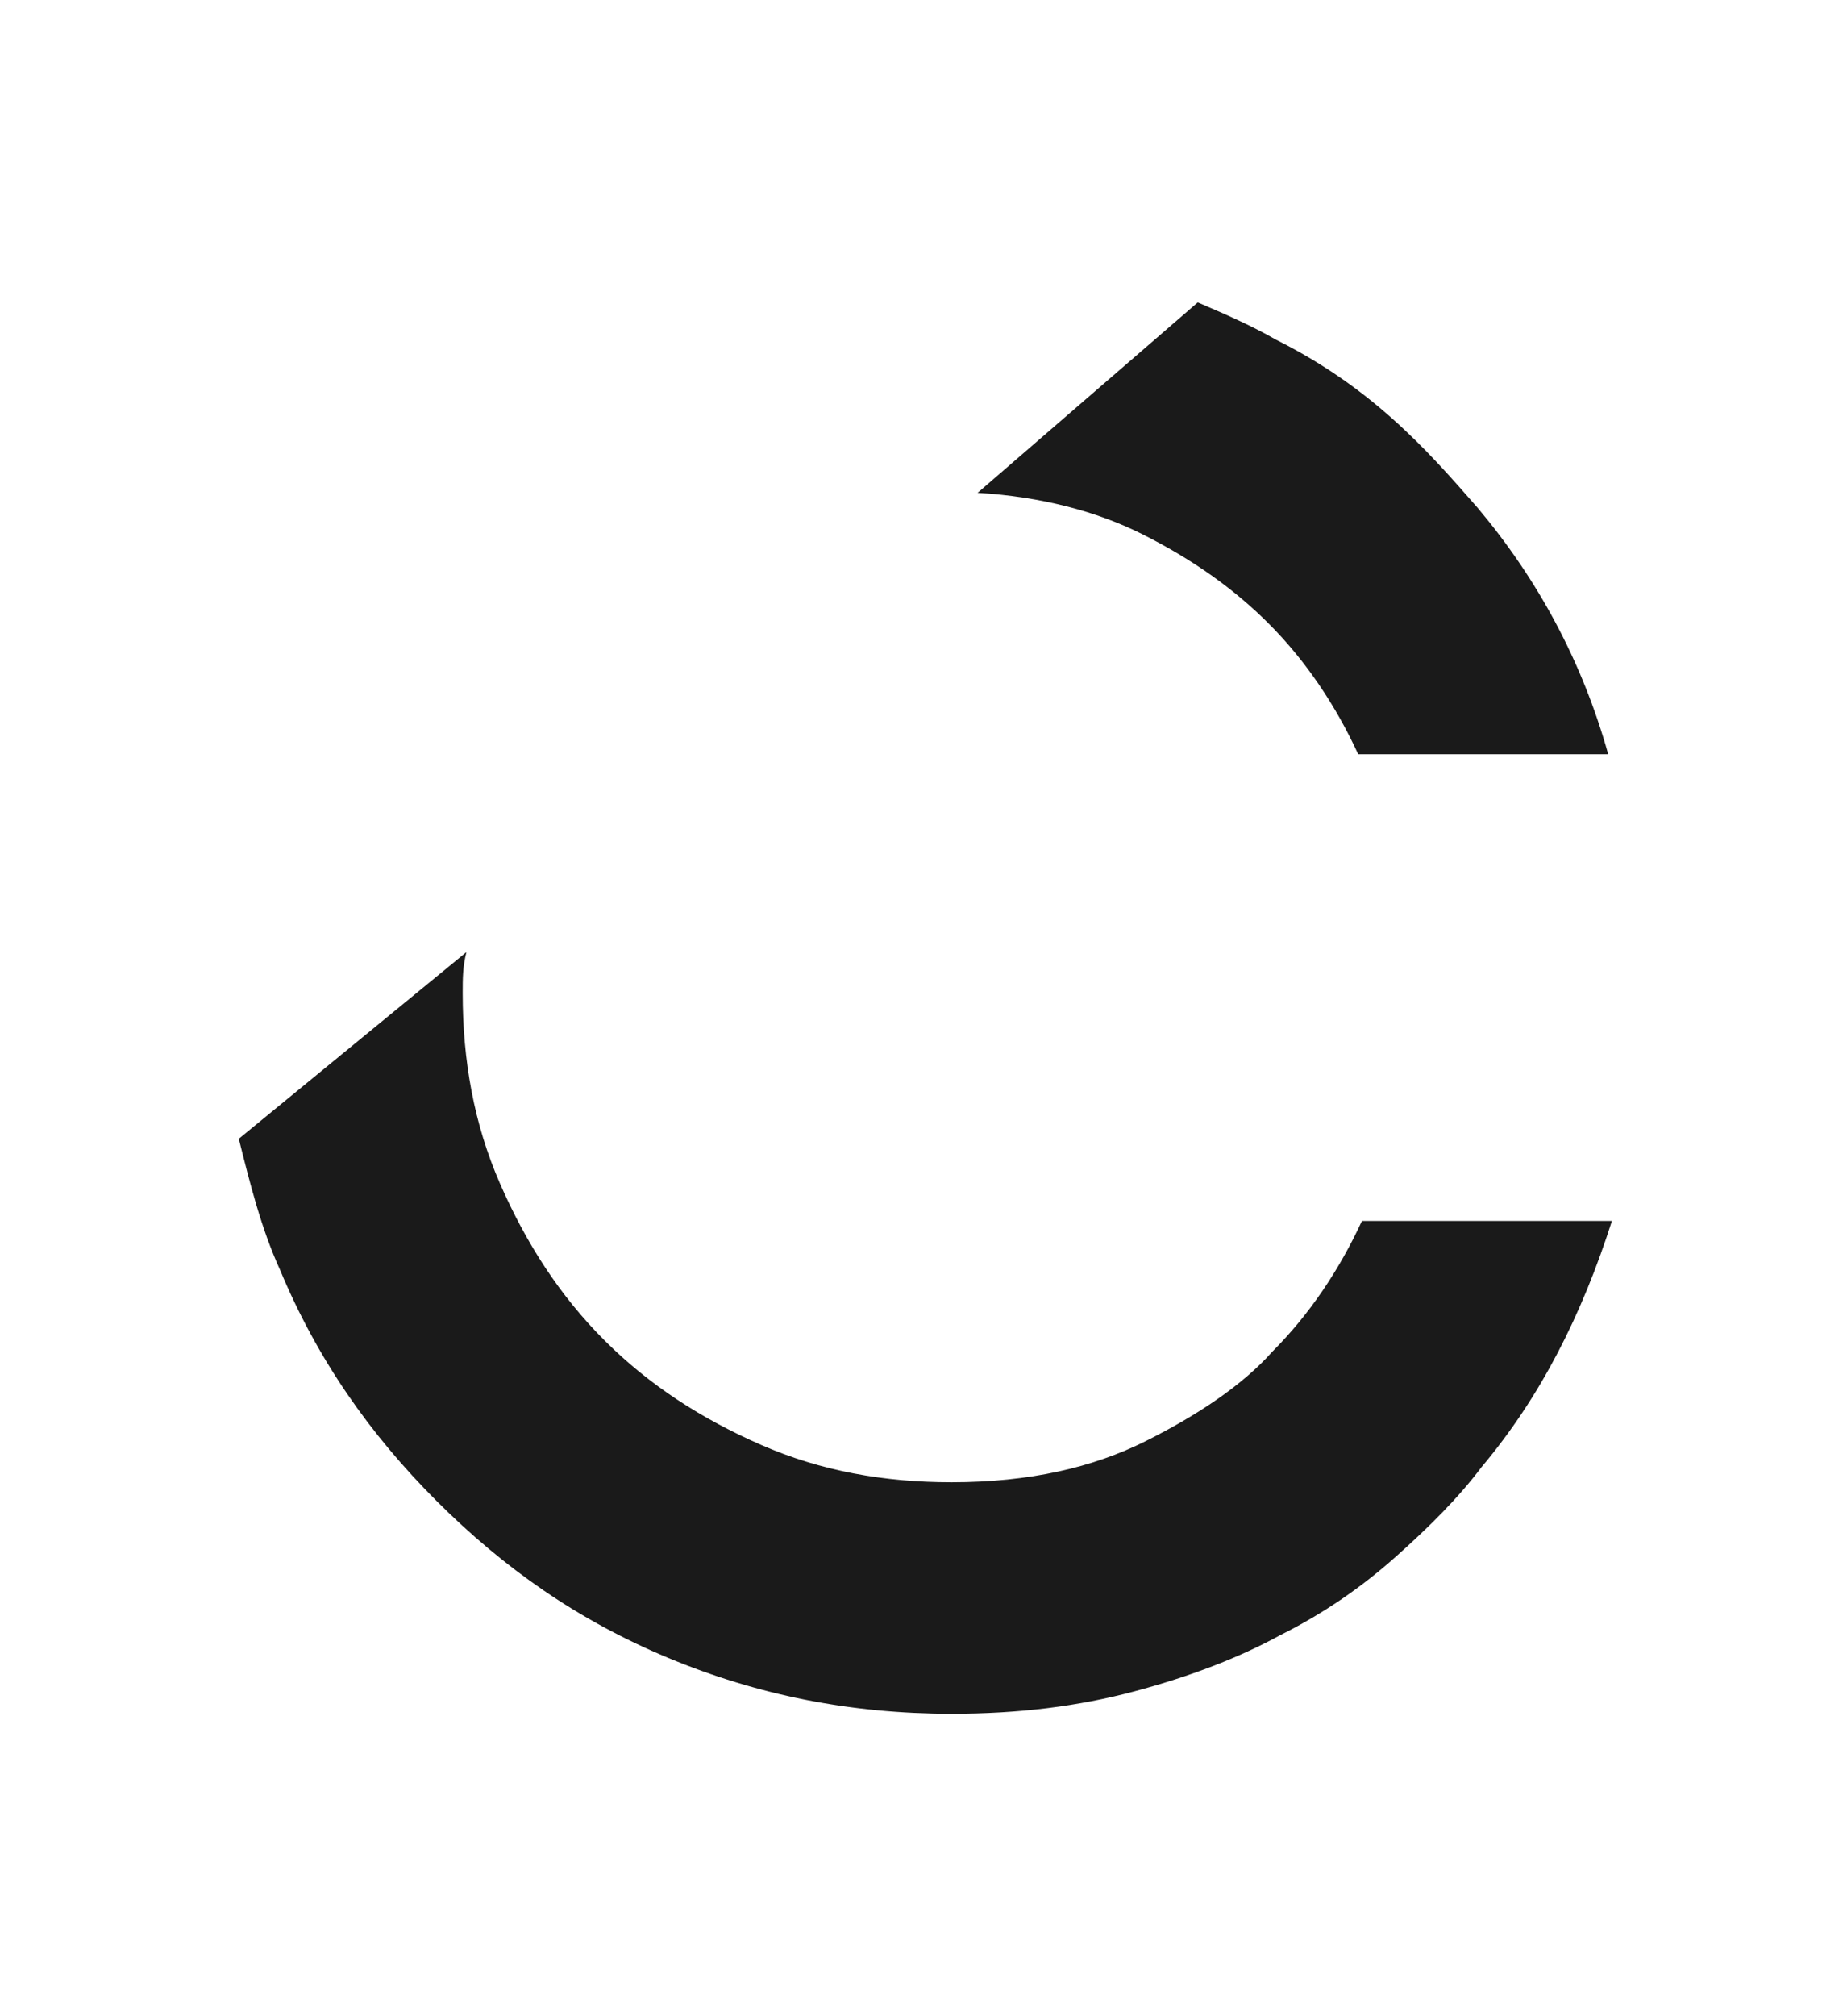 <?xml version="1.0" encoding="utf-8"?>
<!-- Generator: Adobe Illustrator 18.0.0, SVG Export Plug-In . SVG Version: 6.00 Build 0)  -->
<!DOCTYPE svg PUBLIC "-//W3C//DTD SVG 1.1//EN" "http://www.w3.org/Graphics/SVG/1.1/DTD/svg11.dtd">
<svg version="1.1" xmlns="http://www.w3.org/2000/svg" xmlns:xlink="http://www.w3.org/1999/xlink" x="0px" y="0px"
	 viewBox="0 0 49.5 54" style="enable-background:new 0 0 49.5 54;" xml:space="preserve">
<style type="text/css">
	.st0{fill:#1A1A1A;}
	.st1{fill:#FFFFFF;}
	.st2{fill:#231F20;}
	.st3{display:none;}
	.st4{display:inline;}
</style>
<g id="Layer_3">
</g>
<g id="Layer_1">
	<g>
		<path class="st0" d="M30.6,14.3c1.4,0.7,2.5,1.5,3.4,2.4c1,1,1.8,2.2,2.4,3.5h6.7c-0.7-2.5-1.9-4.7-3.5-6.6
			c-0.7-0.8-1.4-1.6-2.3-2.4c-0.9-0.8-1.9-1.5-3.1-2.1c-0.7-0.4-1.4-0.7-2.1-1l-5.9,5.1C27.9,13.3,29.4,13.7,30.6,14.3z"/>
		<path class="st0" d="M6.4,30.5C6.7,31.7,7,32.9,7.5,34c1,2.4,2.4,4.4,4.2,6.2c1.8,1.8,3.8,3.2,6.2,4.2c2.4,1,4.9,1.5,7.6,1.5
			c1.8,0,3.4-0.2,4.9-0.6c1.5-0.4,2.8-0.9,3.9-1.5c1.2-0.6,2.2-1.3,3.1-2.1c0.9-0.8,1.7-1.6,2.3-2.4c1.6-1.9,2.7-4.1,3.5-6.6h-6.7
			c-0.6,1.3-1.4,2.5-2.4,3.5c-0.8,0.9-2,1.7-3.4,2.4c-1.4,0.7-3.1,1.1-5.2,1.1c-1.8,0-3.5-0.3-5.1-1c-1.6-0.7-3-1.6-4.2-2.8
			c-1.2-1.2-2.1-2.6-2.8-4.2c-0.7-1.6-1-3.3-1-5.1c0-0.4,0-0.7,0.1-1.1L6.4,30.5z"/>
	</g>
</g>
<g id="Typeface-Critisized" class="st3">
</g>
</svg>
